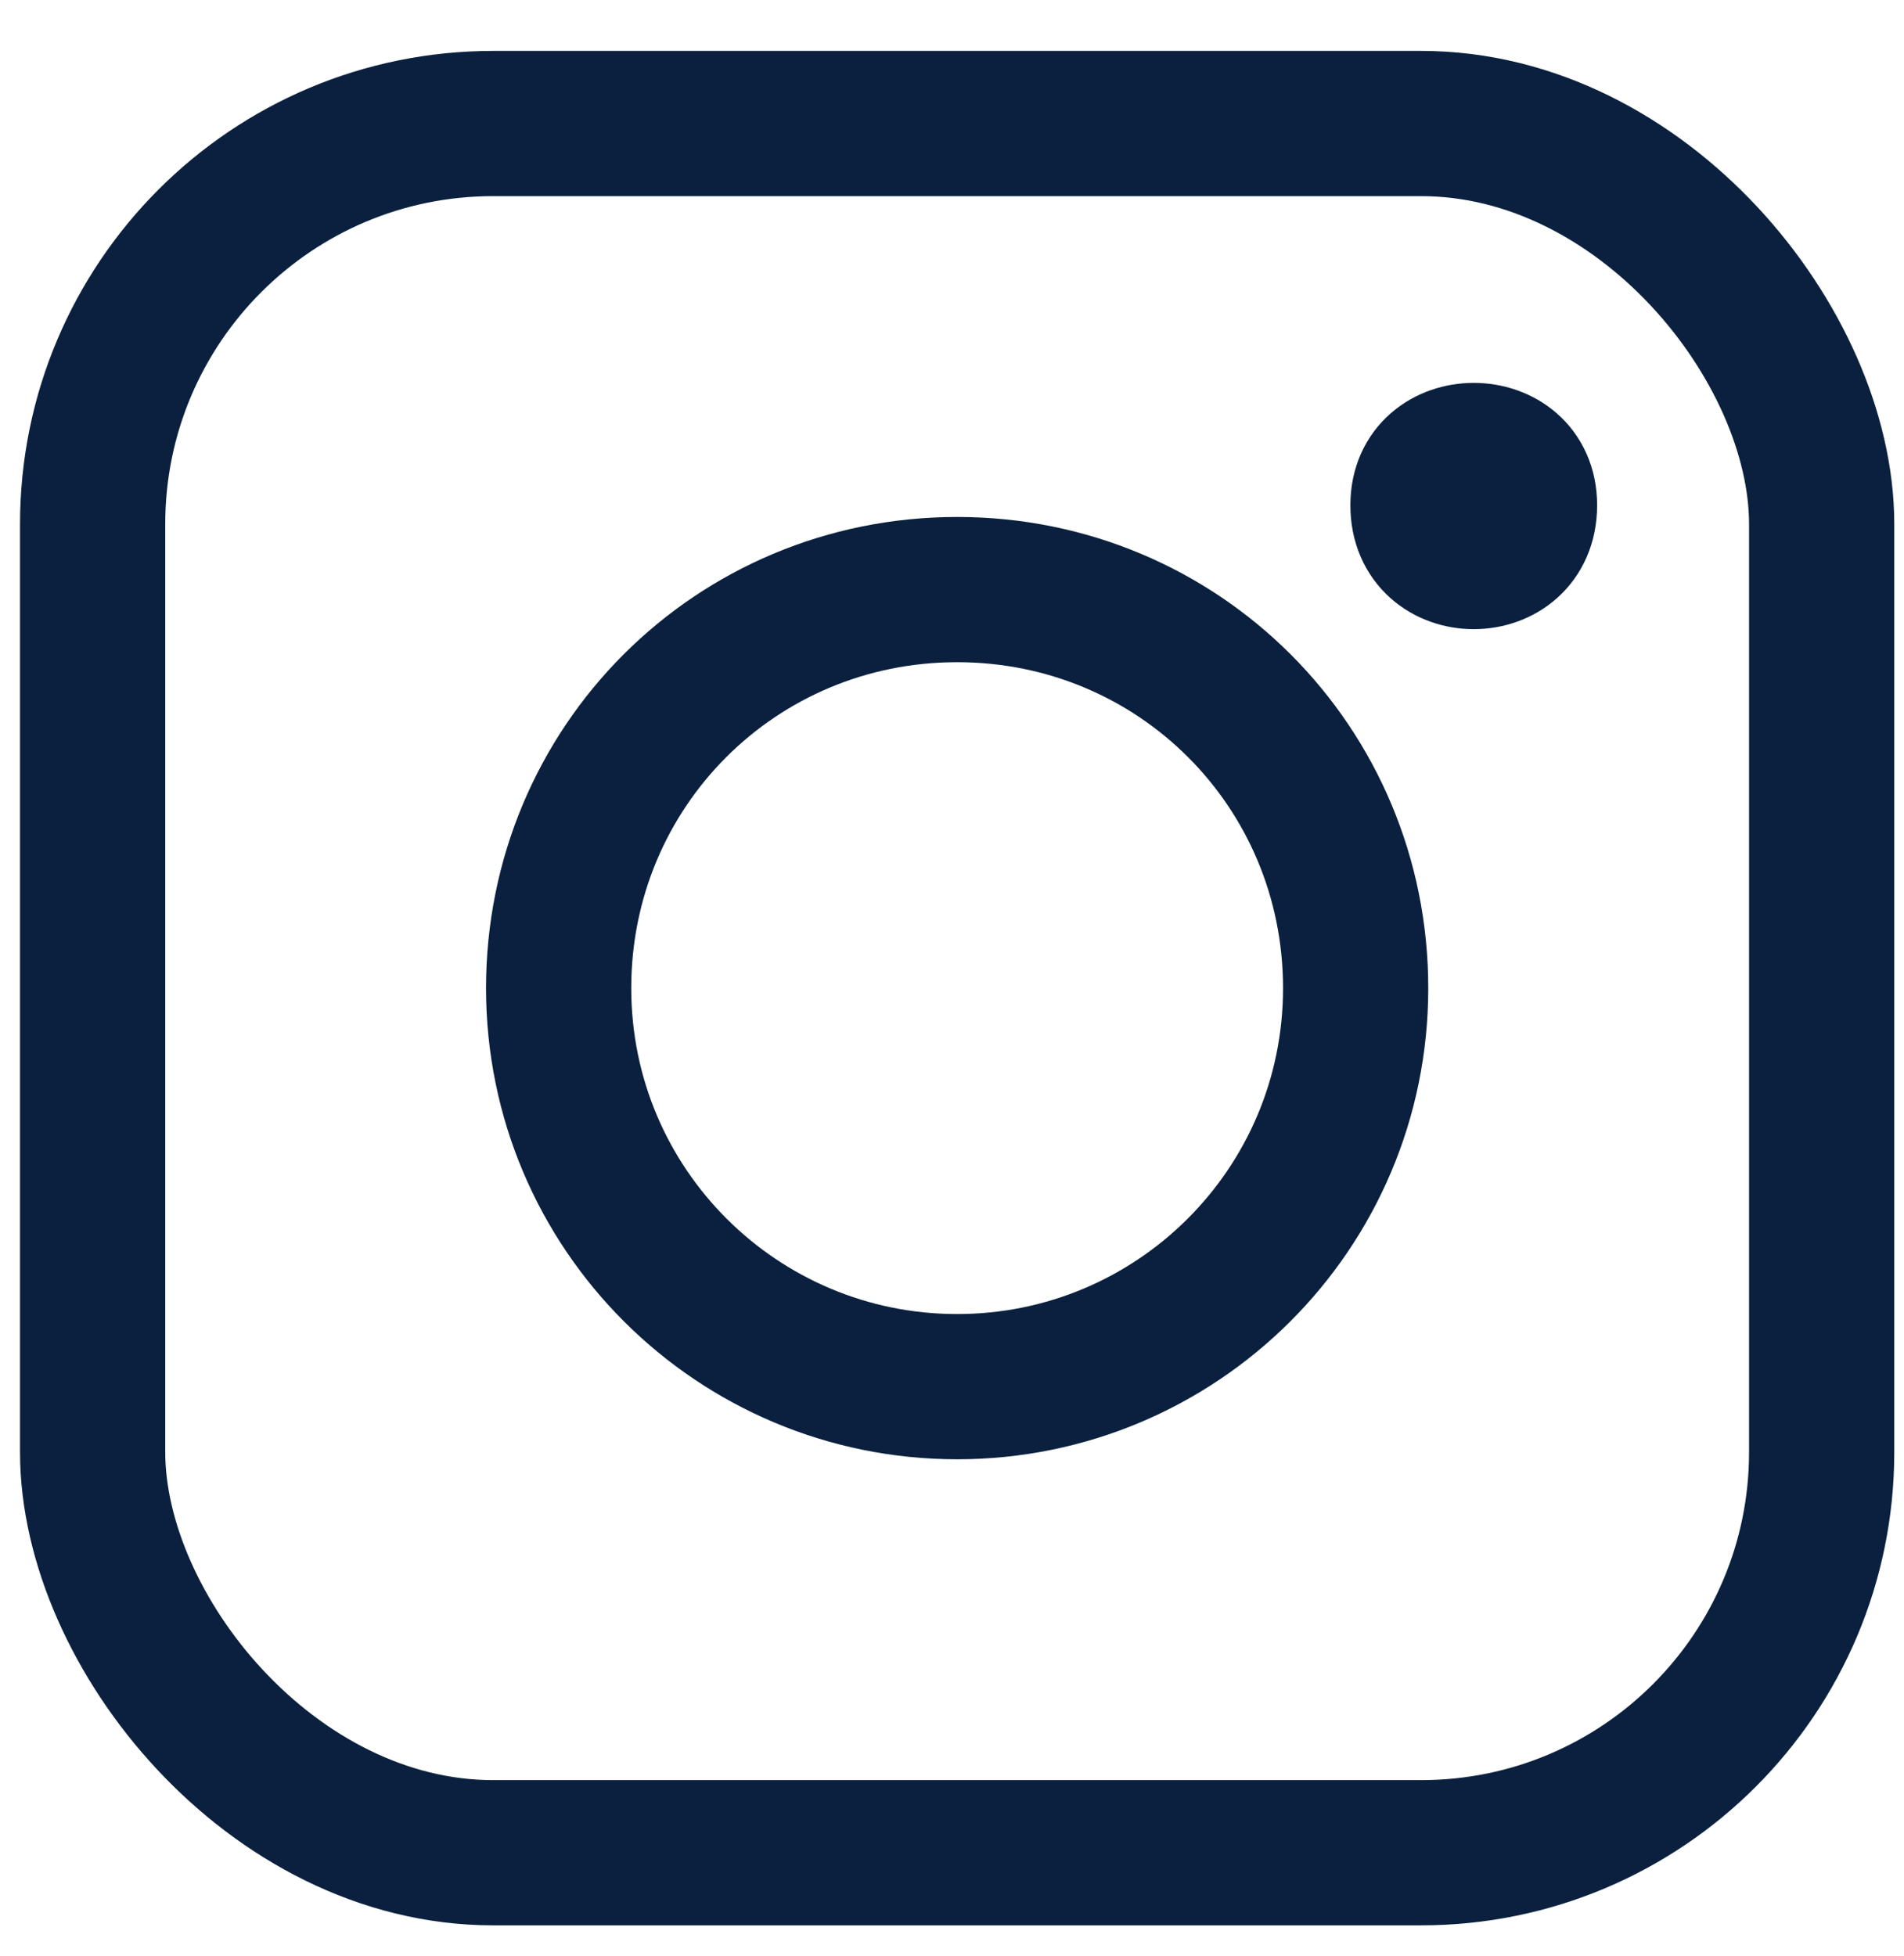 <?xml version="1.0" encoding="UTF-8"?>
<svg width="37px" height="38px" viewBox="0 0 37 38" version="1.1" xmlns="http://www.w3.org/2000/svg" xmlns:xlink="http://www.w3.org/1999/xlink">
    <!-- Generator: Sketch 63.1 (92452) - https://sketch.com -->
    <title>instagram</title>
    <desc>Created with Sketch.</desc>
    <g id="Templates" stroke="none" stroke-width="1" fill="none" fill-rule="evenodd" stroke-linecap="round">
        <g id="T1:-Homepage" transform="translate(-407, -3654)" stroke="#0A203E">
            <g id="Group-7" transform="translate(278, 3655)">
                <g id="instagram" transform="translate(130.8, 1.4)">
                    <path d="M24.544,16.8 C24.544,21.102 21.061,24.544 16.8,24.544 C12.539,24.544 9.056,21.102 9.056,16.8 C9.056,12.498 12.498,9.056 16.8,9.056 C21.102,9.056 24.544,12.498 24.544,16.8" id="Path" stroke-width="2.822"></path>
                    <path d="M28.027,7.417 C28.027,9.015 25.651,9.015 25.651,7.417 C25.651,5.86 28.027,5.86 28.027,7.417" id="Path" stroke-width="2.419"></path>
                    <path d="M7.785,0 L25.815,0 C30.117,0 33.6,4.302 33.6,7.785 L33.6,25.815 C33.6,30.117 30.117,33.6 25.815,33.6 L7.785,33.6 C3.483,33.6 0,29.298 0,25.815 L0,7.785 C0,3.483 3.483,0 7.785,0 Z" id="Path" stroke-width="2.822"></path>
                </g>
            </g>
        </g>
    </g>
</svg>